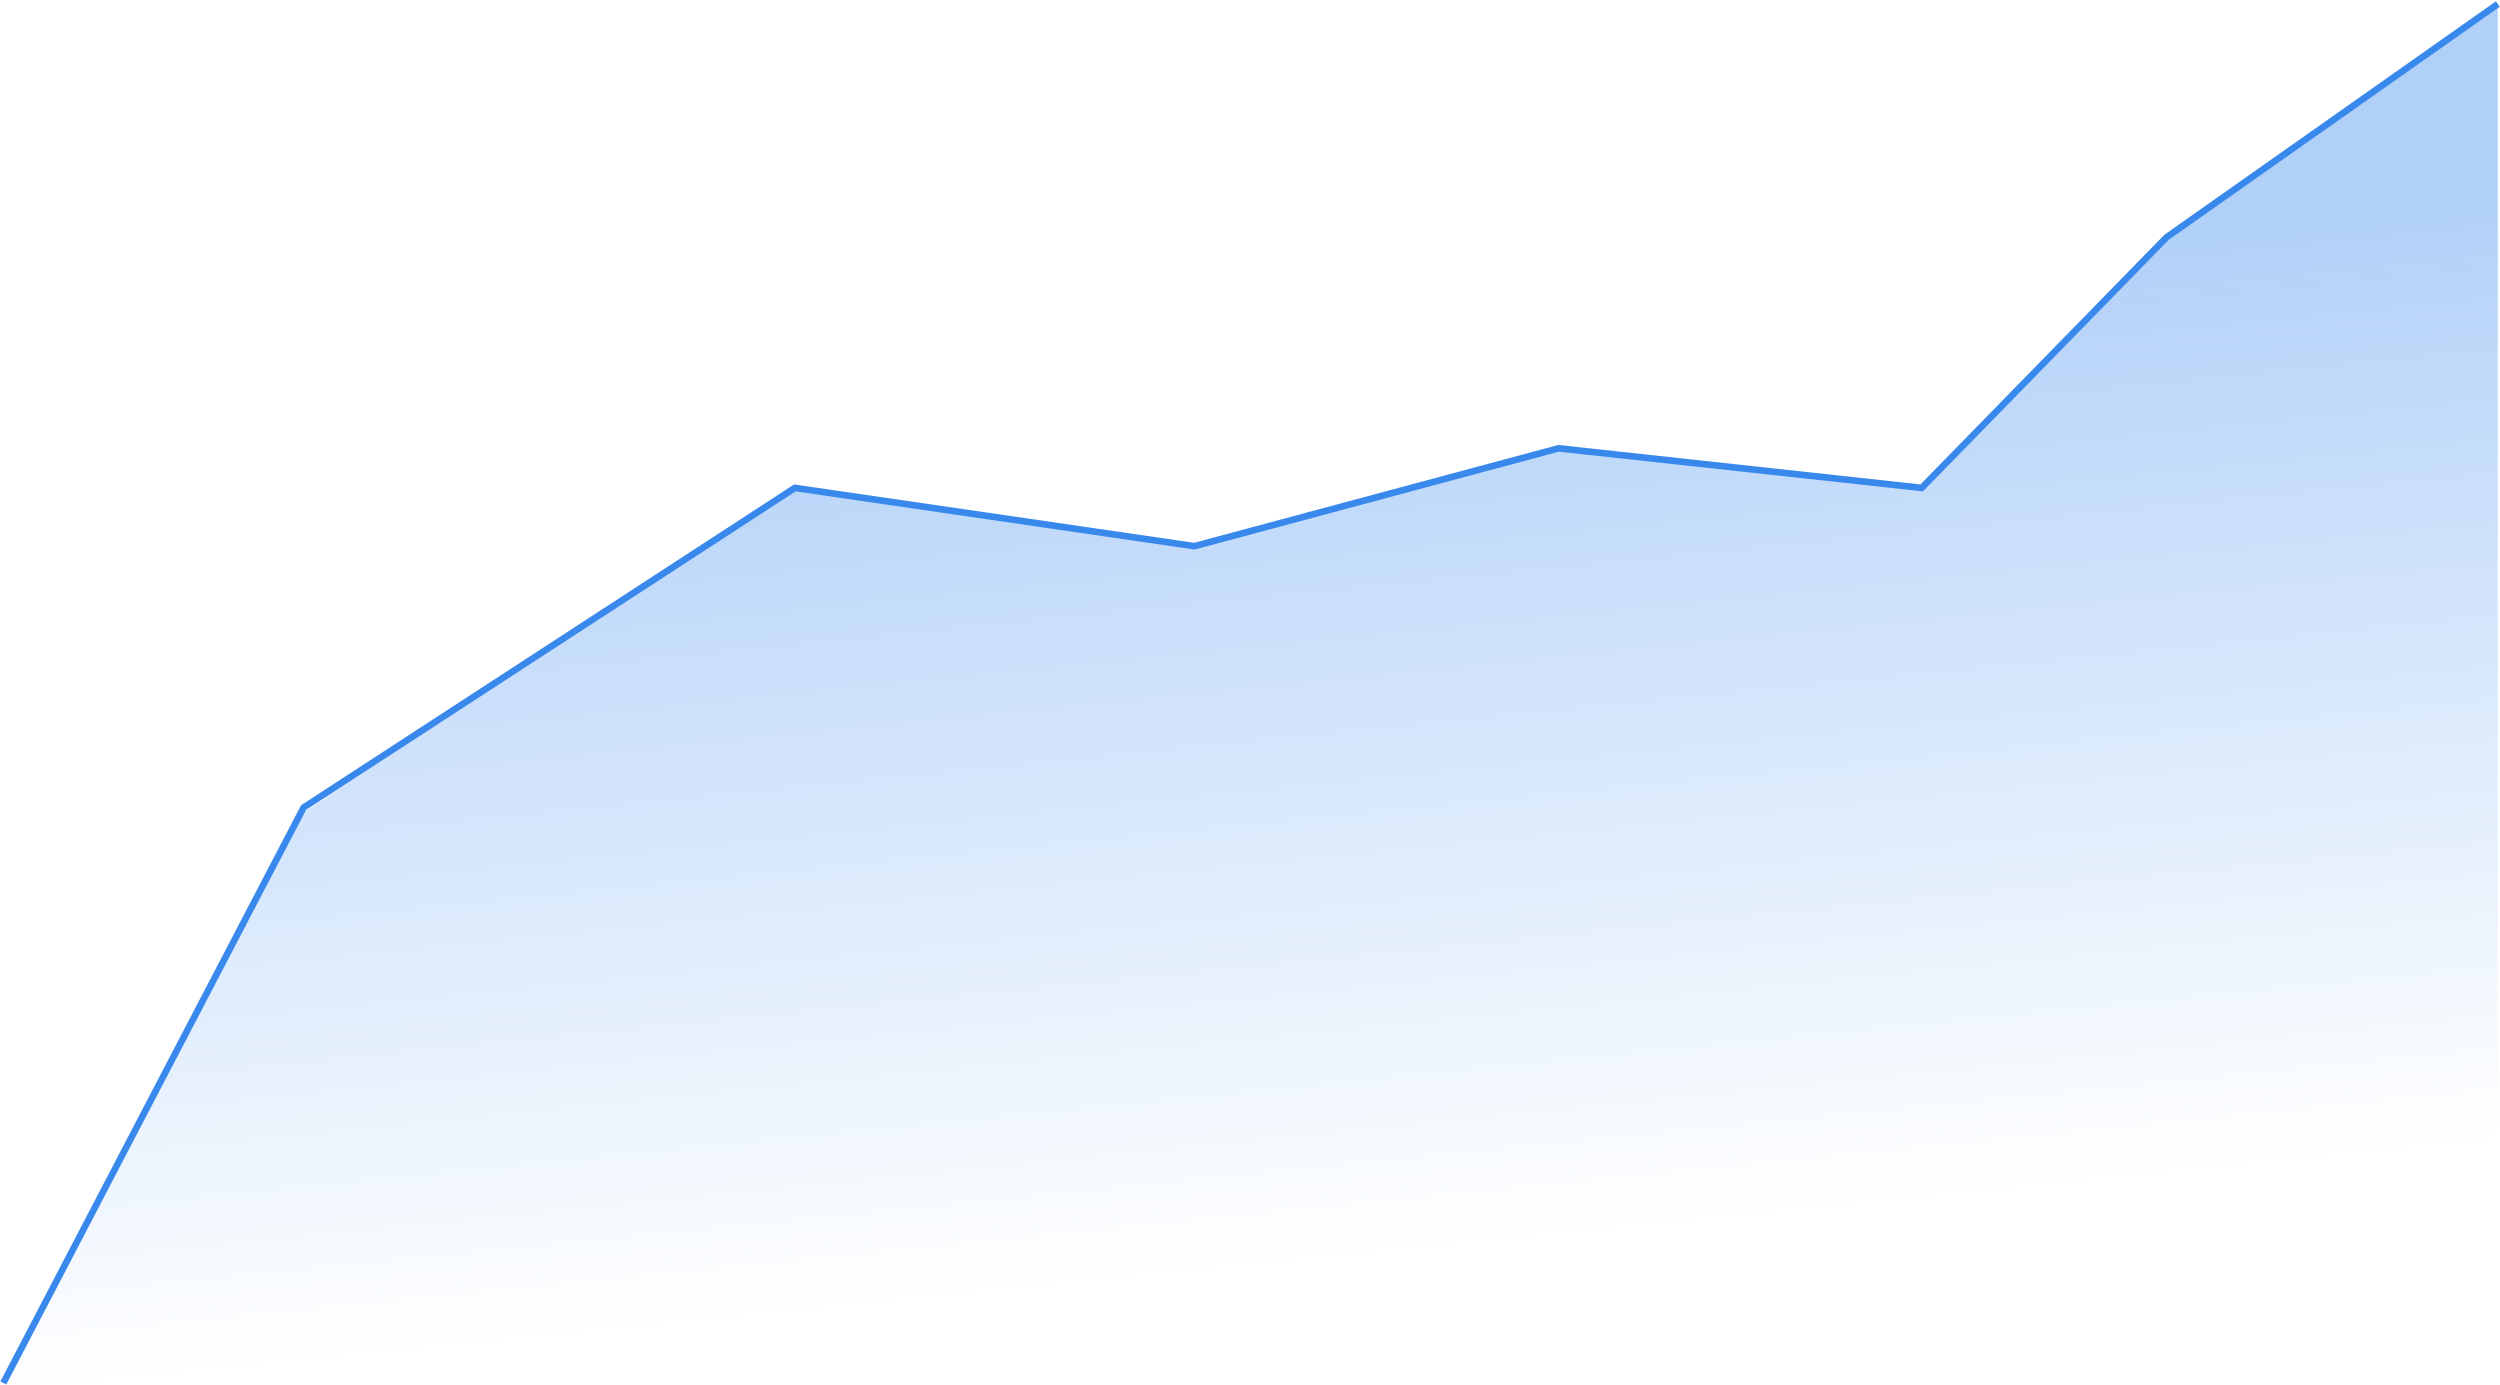 <?xml version="1.0" encoding="UTF-8"?> <svg xmlns="http://www.w3.org/2000/svg" width="1128" height="625" viewBox="0 0 1128 625" fill="none"> <path d="M137.5 366.345L3 625H146H1077C1104.61 625 1127 602.614 1127 575V1.831L977.609 107.016L867.06 220.139L703.228 202.277L538 246.005L356 220.139L137.5 366.345Z" fill="url(#paint0_linear_177_9)" fill-opacity="0.4"></path> <path d="M1127 1.831L977.609 107.016L922.335 163.577L867.06 220.139L703.228 202.277L538.898 246.435L358.633 220.139L137 364.348L1.5 624.001" stroke="#3989ED" stroke-width="3"></path> <defs> <linearGradient id="paint0_linear_177_9" x1="645.5" y1="128.162" x2="688.885" y2="559.099" gradientUnits="userSpaceOnUse"> <stop stop-color="#3989ED"></stop> <stop offset="1" stop-color="#3989ED" stop-opacity="0"></stop> </linearGradient> </defs> </svg> 